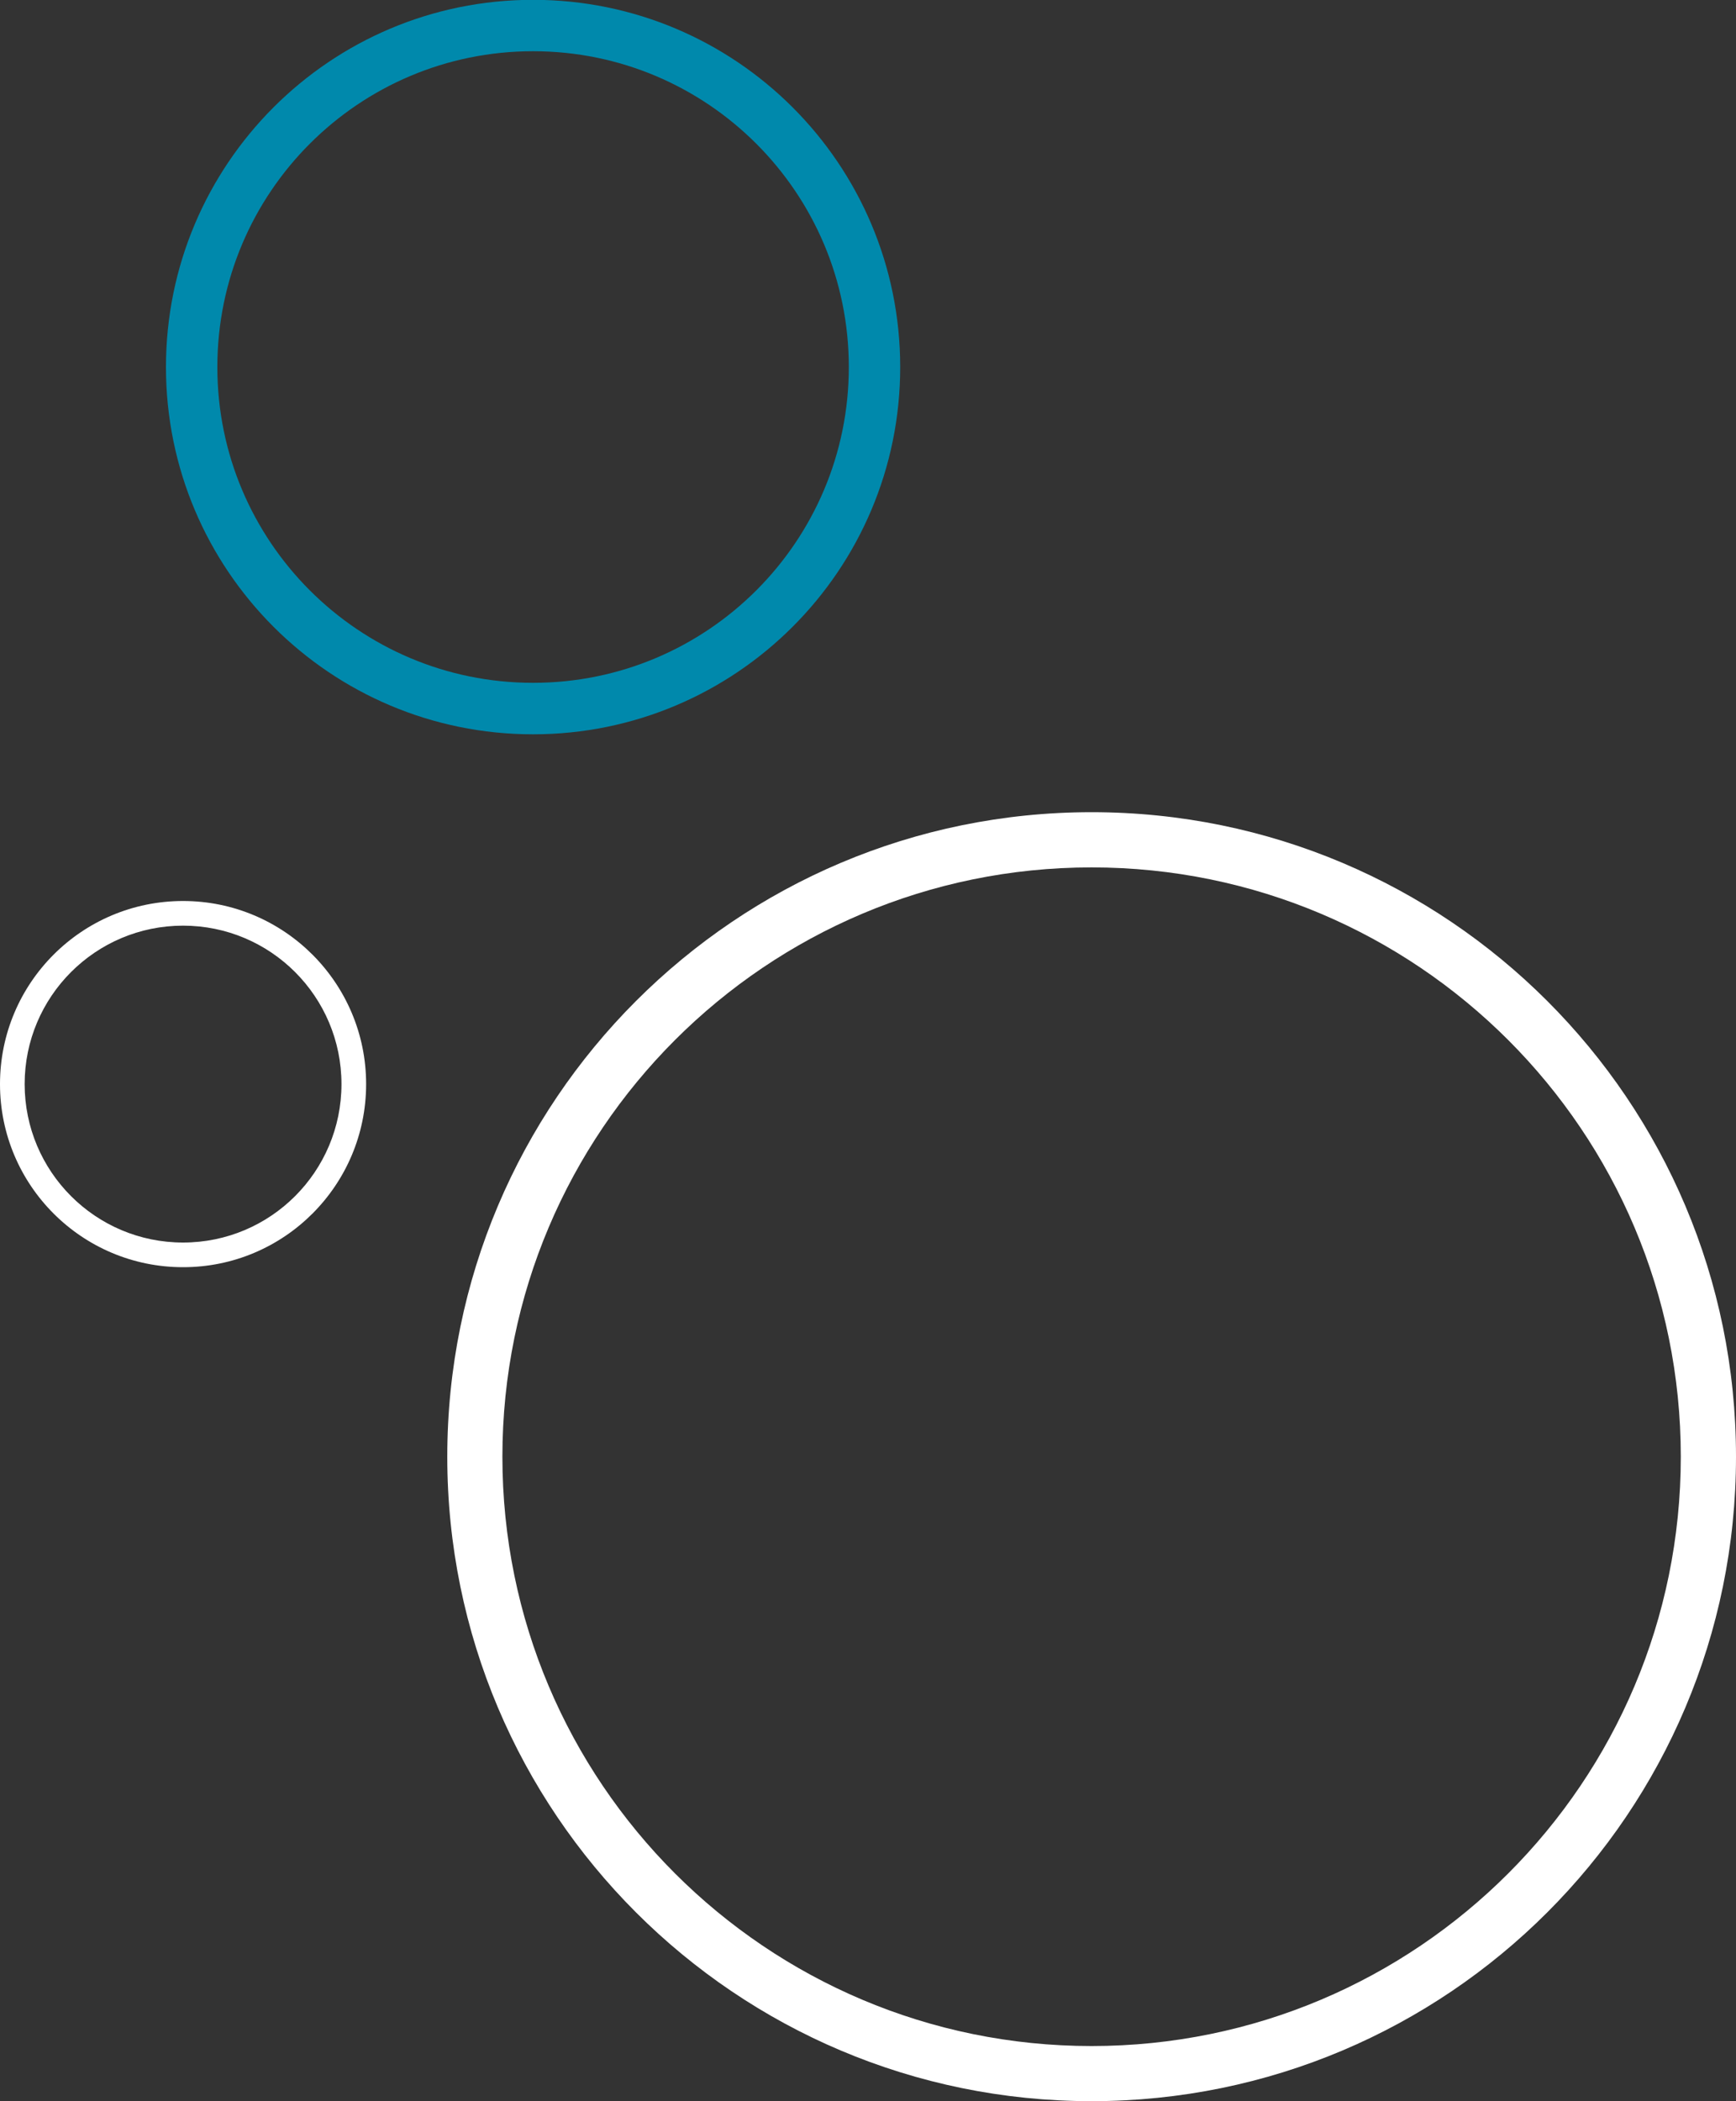 <?xml version="1.0" encoding="UTF-8"?>
<svg id="Livello_1" data-name="Livello 1" xmlns="http://www.w3.org/2000/svg" viewBox="0 0 200 242">
  <rect x="0" y="0" width="200" height="242" fill="#333333" stroke="none"/>
  <defs>
    <style>
      .cls-1 {
        fill: #0089ac;
      }

      .cls-1, .cls-2 {
        stroke-width: 0px;
      }

      .cls-2 {
        fill: #fff;
      }
    </style>
  </defs>
  <path class="cls-1" d="M61.41-.02C38.05-.02,19.12,18.92,19.12,42.28s18.93,42.3,42.29,42.3,42.3-18.94,42.3-42.3S84.77-.02,61.41-.02ZM61.41,78.65c-20.09,0-36.37-16.28-36.37-36.37S41.32,5.9,61.41,5.9s36.38,16.29,36.38,36.38-16.29,36.37-36.38,36.37Z"/>
  <path class="cls-2" d="M125.76,93.55c-40.99,0-74.23,33.24-74.23,74.24s33.24,74.23,74.23,74.23,74.24-33.23,74.24-74.23-33.24-74.24-74.24-74.24ZM125.76,235.67c-37.48,0-67.88-30.39-67.88-67.88s30.4-67.88,67.88-67.88,67.88,30.39,67.88,67.88-30.39,67.88-67.88,67.88Z"/>
  <path class="cls-2" d="M21.09,103.78c-11.65,0-21.09,9.44-21.09,21.09s9.44,21.09,21.09,21.09,21.09-9.45,21.09-21.09-9.45-21.09-21.09-21.09ZM21.09,143.12c-10.08,0-18.25-8.17-18.25-18.25s8.17-18.25,18.25-18.25,18.25,8.17,18.25,18.25-8.17,18.25-18.25,18.25Z"/>
</svg>